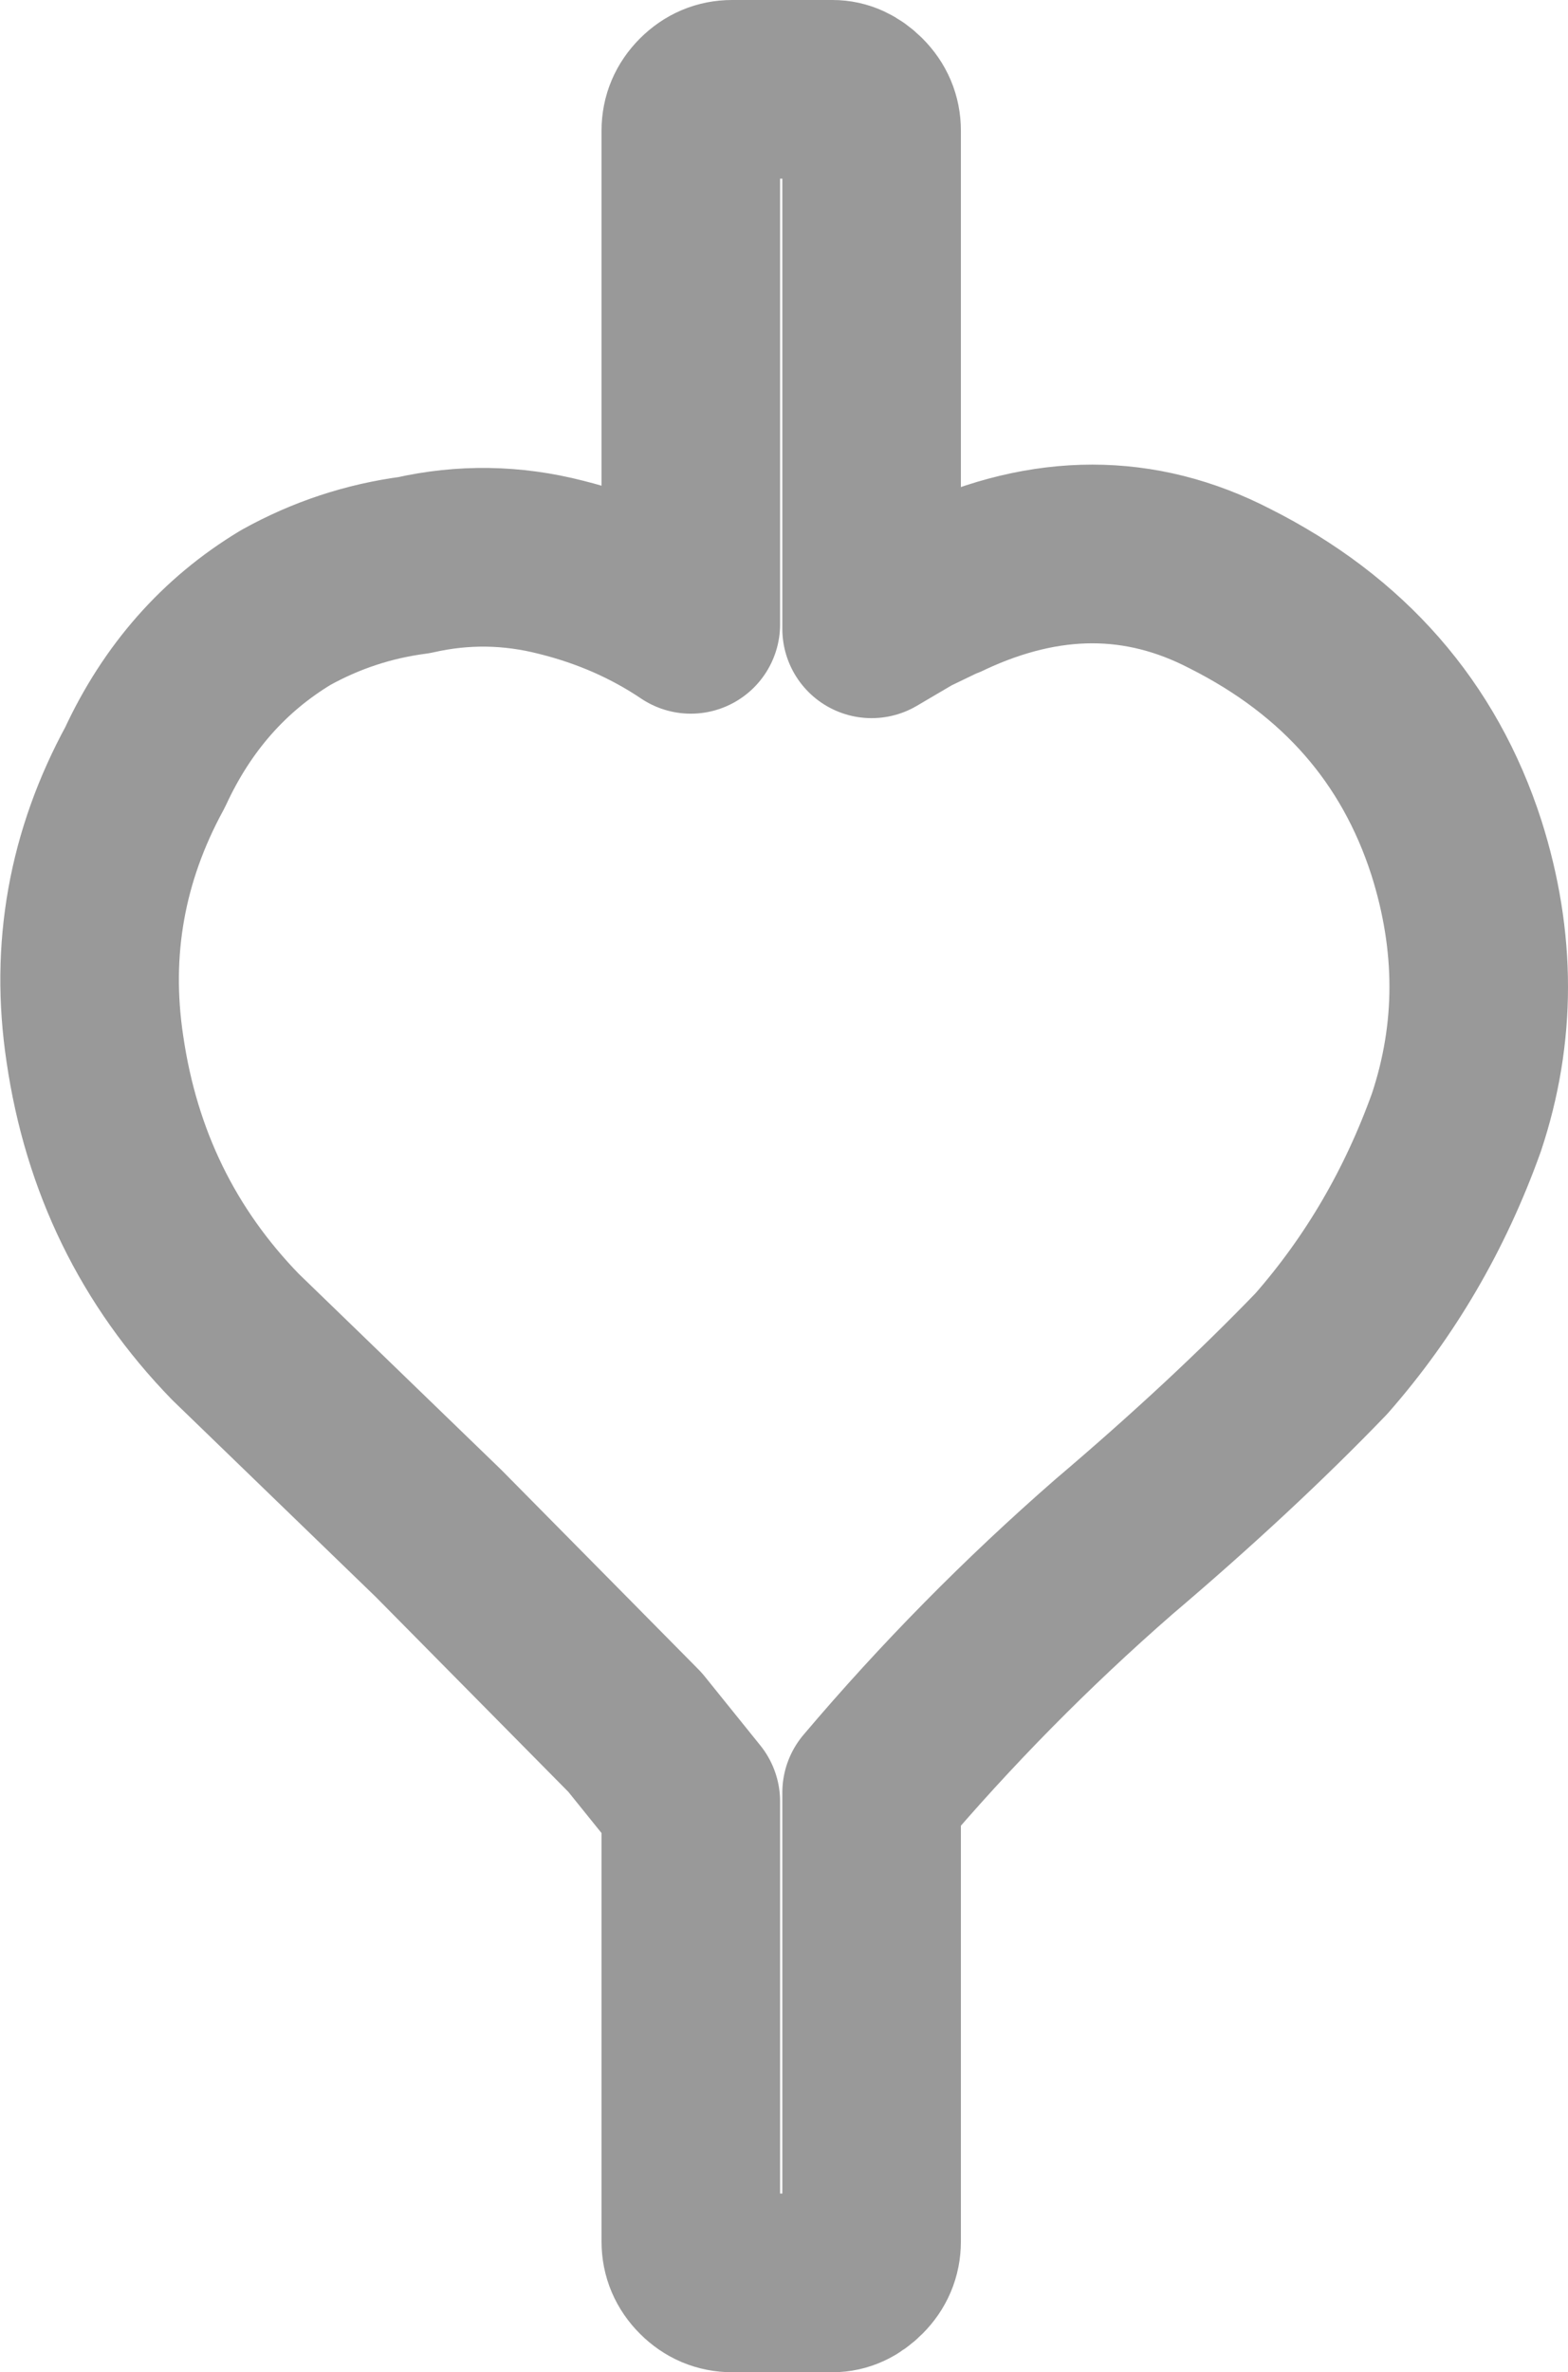 <?xml version="1.0" encoding="UTF-8" standalone="no"?>
<svg xmlns:xlink="http://www.w3.org/1999/xlink" height="106.2px" width="70.25px" xmlns="http://www.w3.org/2000/svg">
  <g transform="matrix(1.0, 0.0, 0.0, 1.0, 35.1, 55.8)">
    <path d="M2.2 -51.8 L-2.3 -51.8 Q-3.05 -51.8 -3.6 -51.25 -4.15 -50.7 -4.15 -49.95 L-4.15 -27.85 Q-6.75 -29.6 -9.95 -30.4 -13.25 -31.25 -16.55 -30.5 -19.6 -30.1 -22.3 -28.6 -26.45 -26.1 -28.6 -21.45 -31.85 -15.5 -30.85 -8.85 -29.75 -1.3 -24.55 4.05 L-15.45 12.85 -6.65 21.75 -4.15 24.85 -4.15 44.55 Q-4.15 45.3 -3.6 45.85 -3.05 46.4 -2.3 46.4 L2.2 46.4 Q2.85 46.4 3.4 45.85 3.95 45.3 3.95 44.55 L3.95 24.45 Q8.95 18.55 14.8 13.45 20.1 8.95 24.1 4.8 28.05 0.3 30.15 -5.55 32.15 -11.55 30.15 -17.85 27.65 -25.6 20.0 -29.45 14.0 -32.55 7.35 -29.45 L7.25 -29.4 7.1 -29.35 7.0 -29.3 5.65 -28.65 3.95 -27.65 3.95 -49.95 Q3.95 -50.7 3.4 -51.25 2.85 -51.8 2.2 -51.8 Z" fill="none" stroke="#000000" stroke-linecap="round" stroke-linejoin="round" stroke-opacity="0.4" stroke-width="8.0"/>
  </g>
</svg>
